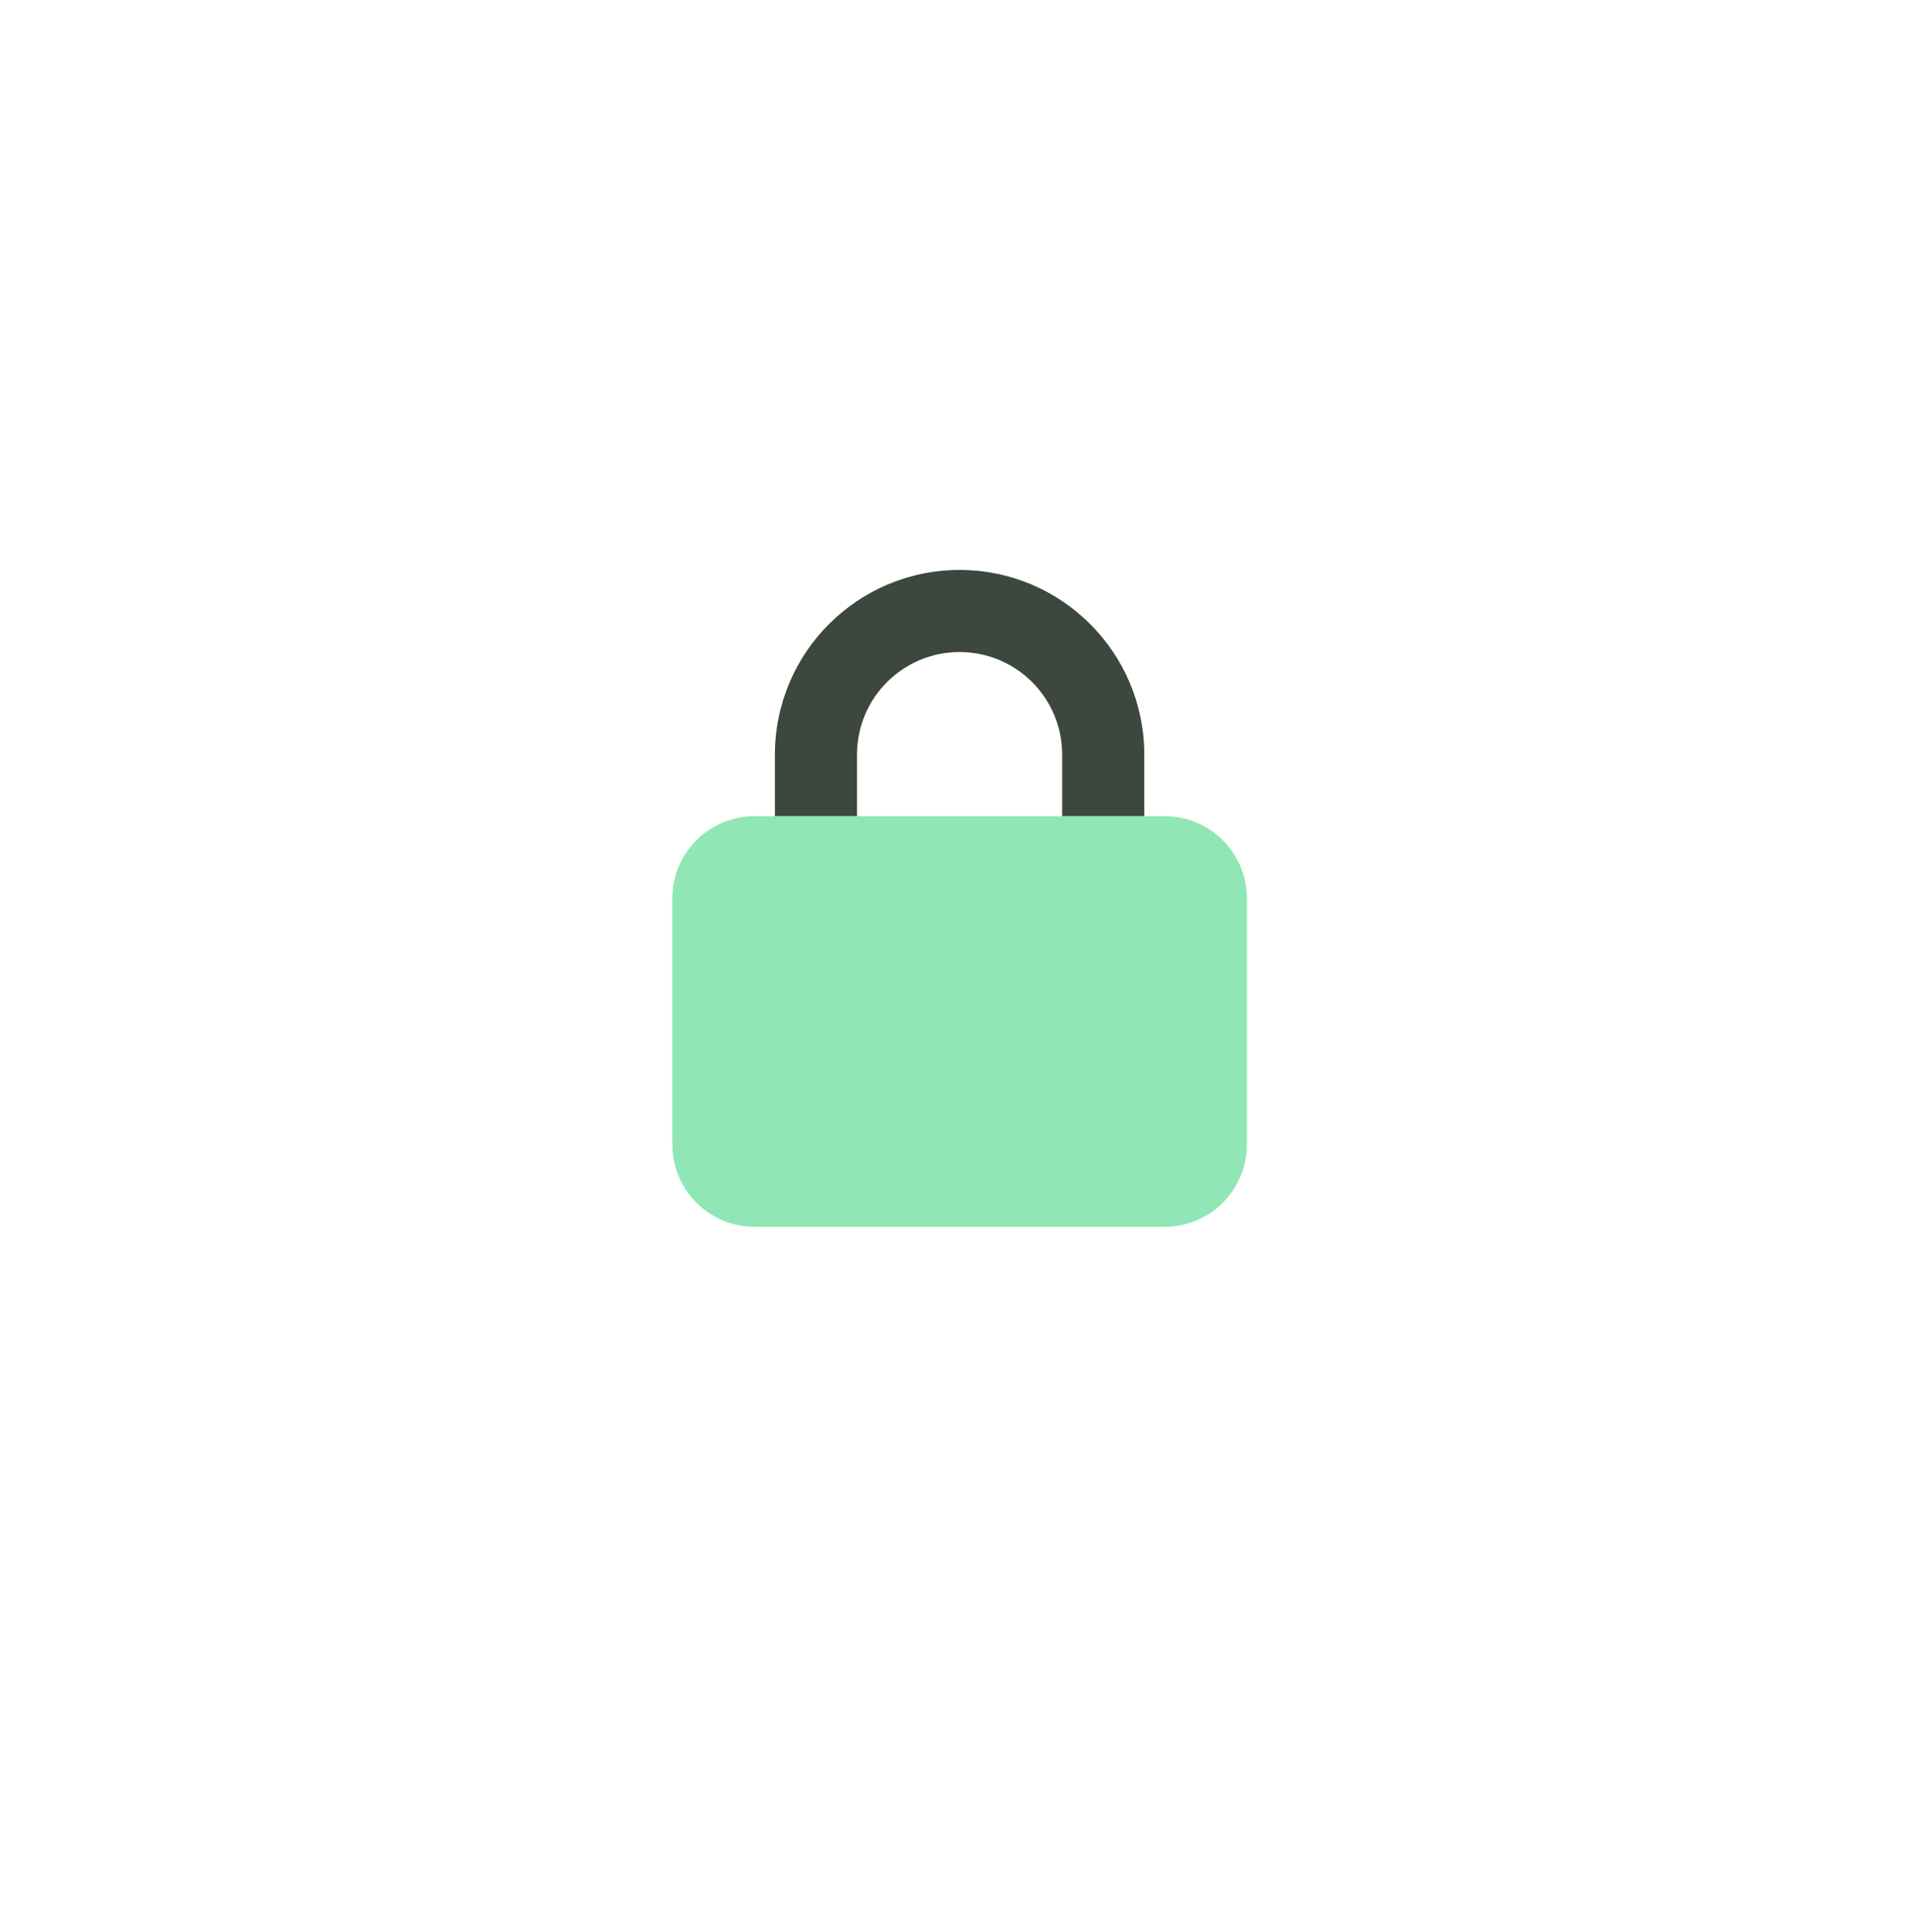 <svg width="78" height="79" viewBox="0 0 78 79" fill="none" xmlns="http://www.w3.org/2000/svg">
<g filter="url(#filter0_dd_10652_2494)">
<rect x="3" y="0.734" width="72" height="72" rx="36" fill="white"/>
</g>
<g clip-path="url(#clip0_10652_2494)">
<path d="M39.249 26.662C36.93 26.662 35.053 28.54 35.053 30.858V33.376H31.695V30.858C31.695 26.688 35.079 23.305 39.249 23.305C43.419 23.305 46.803 26.688 46.803 30.858V33.376H43.445V30.858C43.445 28.54 41.567 26.662 39.249 26.662Z" fill="#3C473D"/>
<path d="M27.5 36.732C27.5 34.88 29.006 33.375 30.857 33.375H47.643C49.495 33.375 51 34.88 51 36.732V46.804C51 48.655 49.495 50.161 47.643 50.161H30.857C29.006 50.161 27.5 48.655 27.5 46.804V36.732Z" fill="#90E6B4"/>
</g>
<defs>
<filter id="filter0_dd_10652_2494" x="0" y="0.734" width="78" height="78" filterUnits="userSpaceOnUse" color-interpolation-filters="sRGB">
<feFlood flood-opacity="0" result="BackgroundImageFix"/>
<feColorMatrix in="SourceAlpha" type="matrix" values="0 0 0 0 0 0 0 0 0 0 0 0 0 0 0 0 0 0 127 0" result="hardAlpha"/>
<feOffset dy="1"/>
<feGaussianBlur stdDeviation="0.5"/>
<feColorMatrix type="matrix" values="0 0 0 0 0 0 0 0 0 0 0 0 0 0 0 0 0 0 0.05 0"/>
<feBlend mode="normal" in2="BackgroundImageFix" result="effect1_dropShadow_10652_2494"/>
<feColorMatrix in="SourceAlpha" type="matrix" values="0 0 0 0 0 0 0 0 0 0 0 0 0 0 0 0 0 0 127 0" result="hardAlpha"/>
<feOffset dy="3"/>
<feGaussianBlur stdDeviation="1.5"/>
<feColorMatrix type="matrix" values="0 0 0 0 0 0 0 0 0 0 0 0 0 0 0 0 0 0 0.04 0"/>
<feBlend mode="normal" in2="effect1_dropShadow_10652_2494" result="effect2_dropShadow_10652_2494"/>
<feBlend mode="normal" in="SourceGraphic" in2="effect2_dropShadow_10652_2494" result="shape"/>
</filter>
<clipPath id="clip0_10652_2494">
<rect width="23.5" height="26.857" fill="white" transform="translate(27.5 23.305)"/>
</clipPath>
</defs>
</svg>
